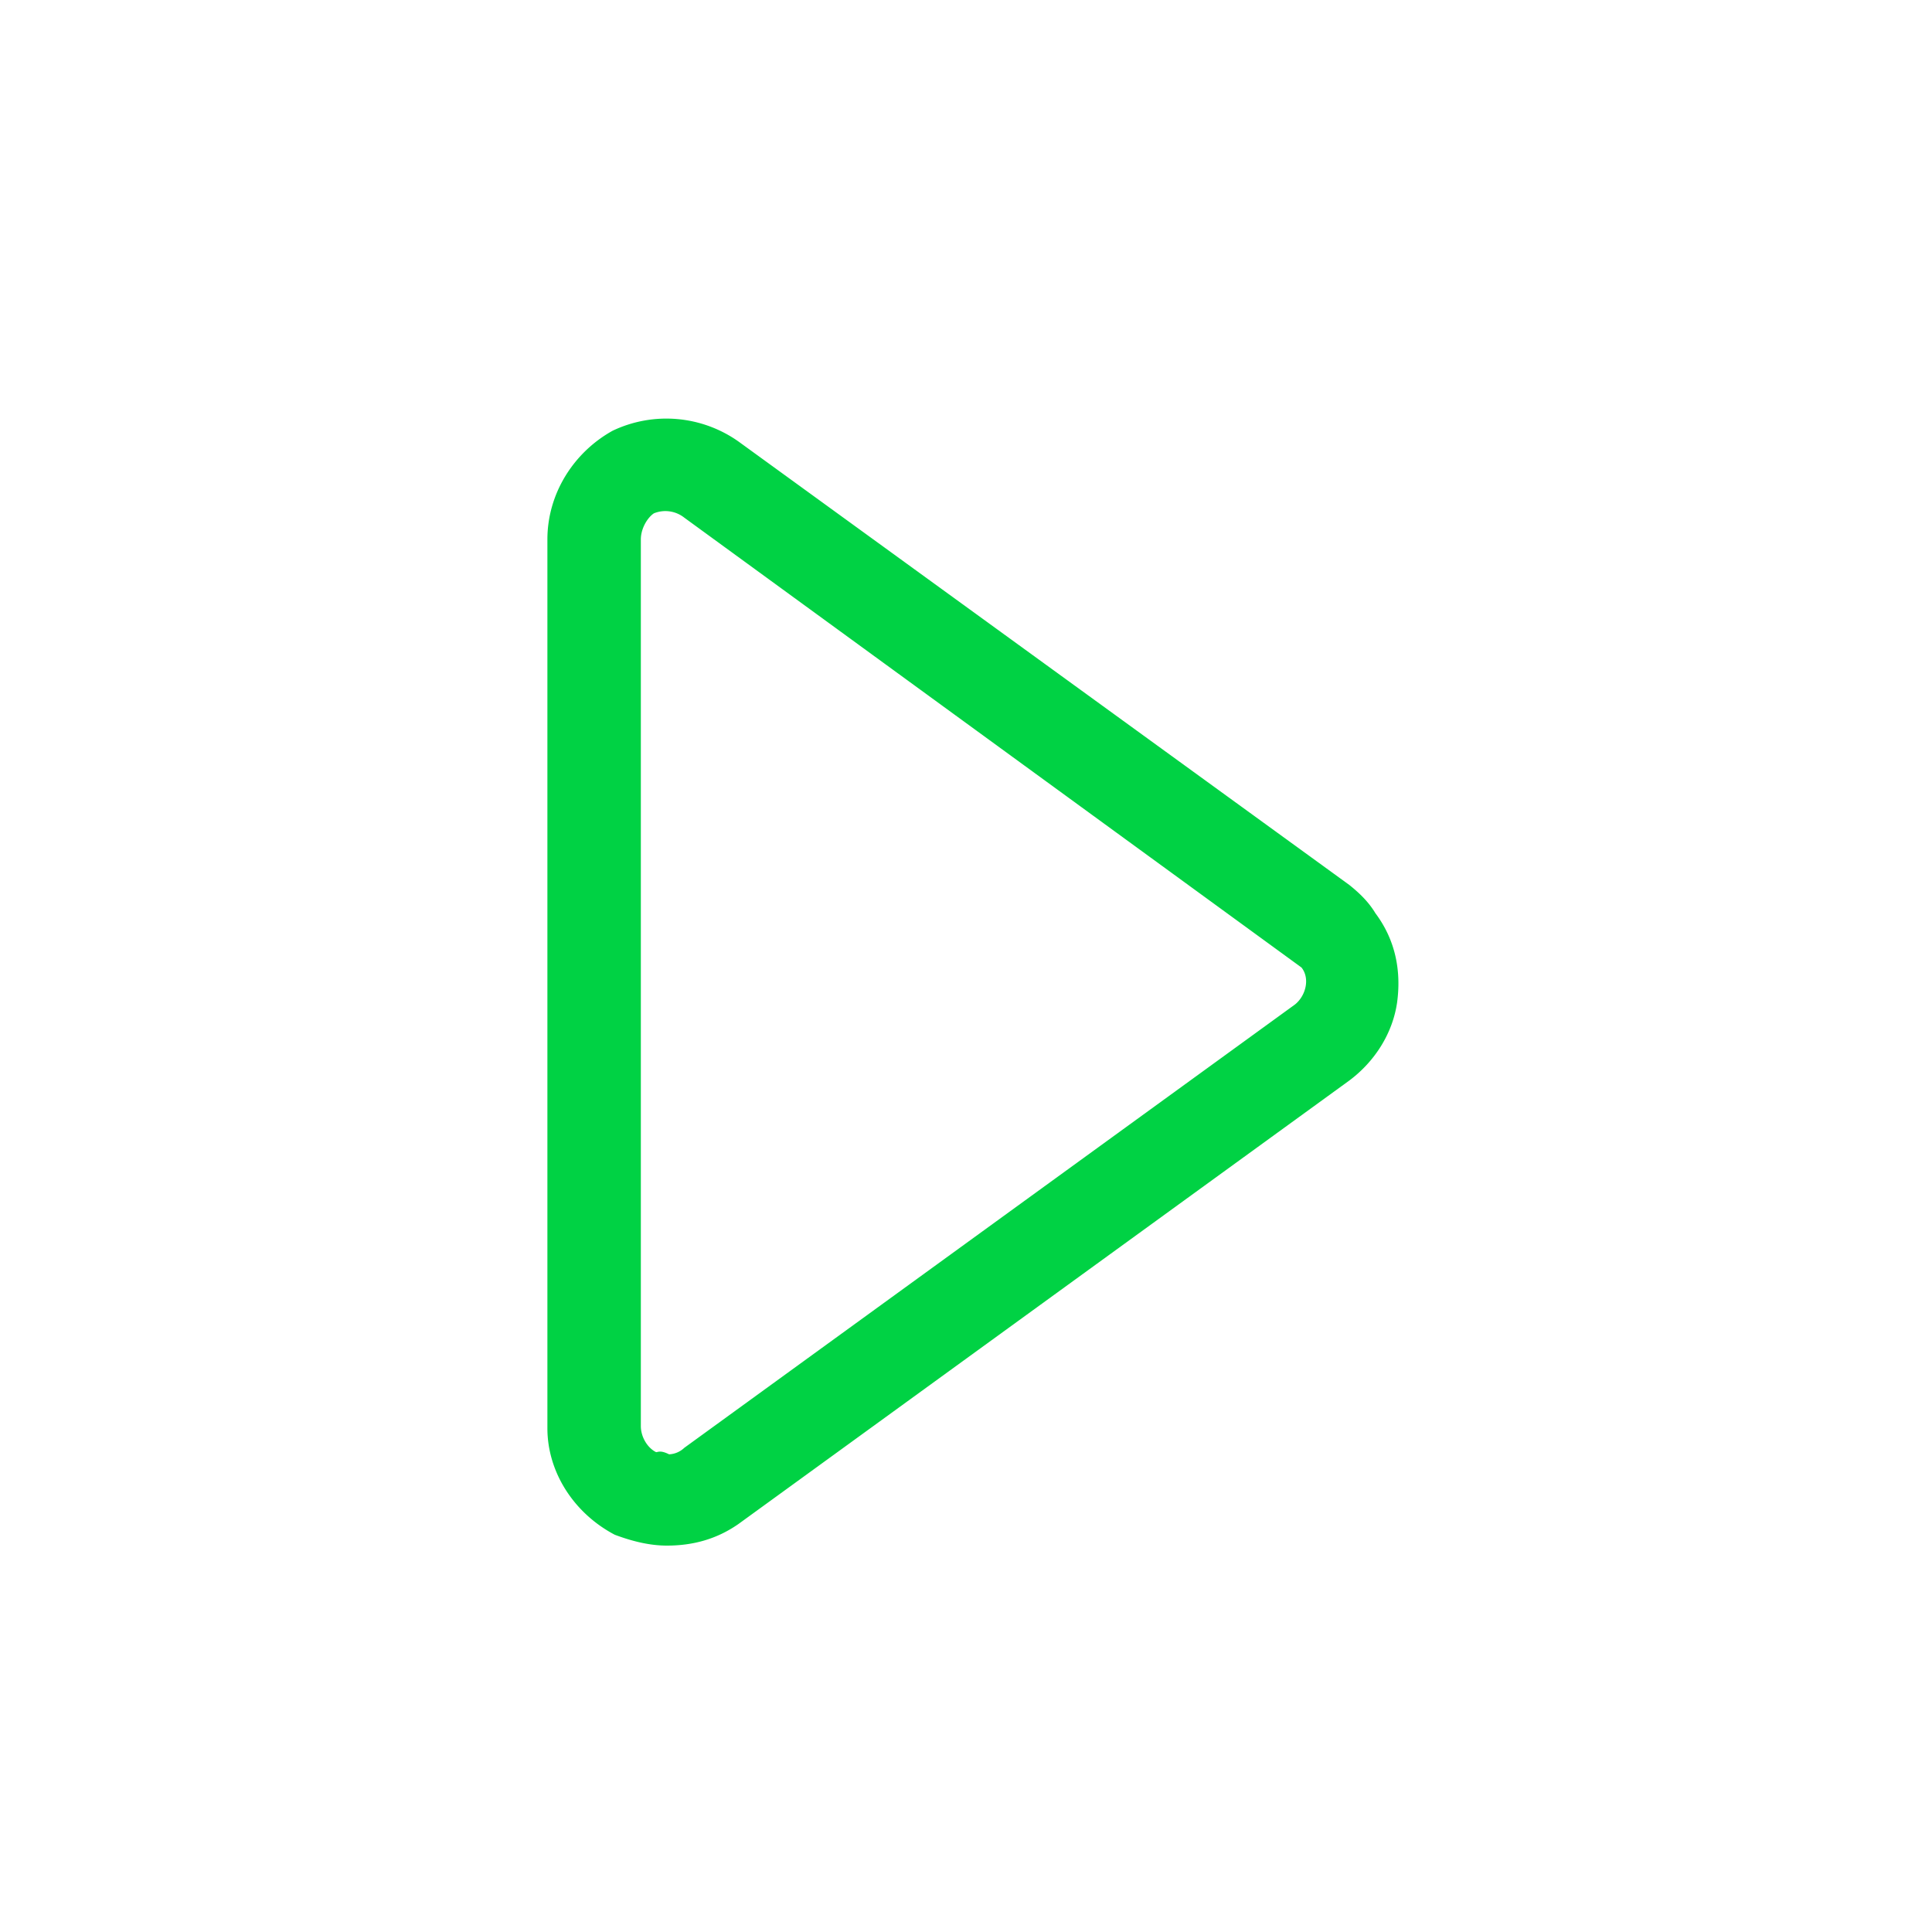 <svg viewBox="0 0 60 60" xmlns="http://www.w3.org/2000/svg" xmlns:xlink="http://www.w3.org/1999/xlink">
  <defs>
    <path d="M20.712 48c.81 0 1.552-.202 2.227-.675l18.965-13.768c.81-.607 1.35-1.485 1.485-2.43.135-1.012-.068-1.957-.675-2.767-.203-.337-.473-.607-.81-.877L22.939 13.715a3.881 3.881 0 0 0-3.914-.338C17.81 14.052 17 15.335 17 16.752v27.604c0 1.35.81 2.632 2.092 3.307.54.202 1.08.337 1.62.337zm-.81-3.712V16.752c0-.337.203-.675.405-.81a.948.948 0 0 1 .945.135l19.167 13.97c.27.338.135.878-.202 1.148L21.252 44.963a.73.73 0 0 1-.473.202c-.27-.135-.337-.067-.404-.067-.27-.135-.473-.473-.473-.81z" id="a"/>
  </defs>
  <use fill="#00D244" xlink:href="#a"/>
</svg>
